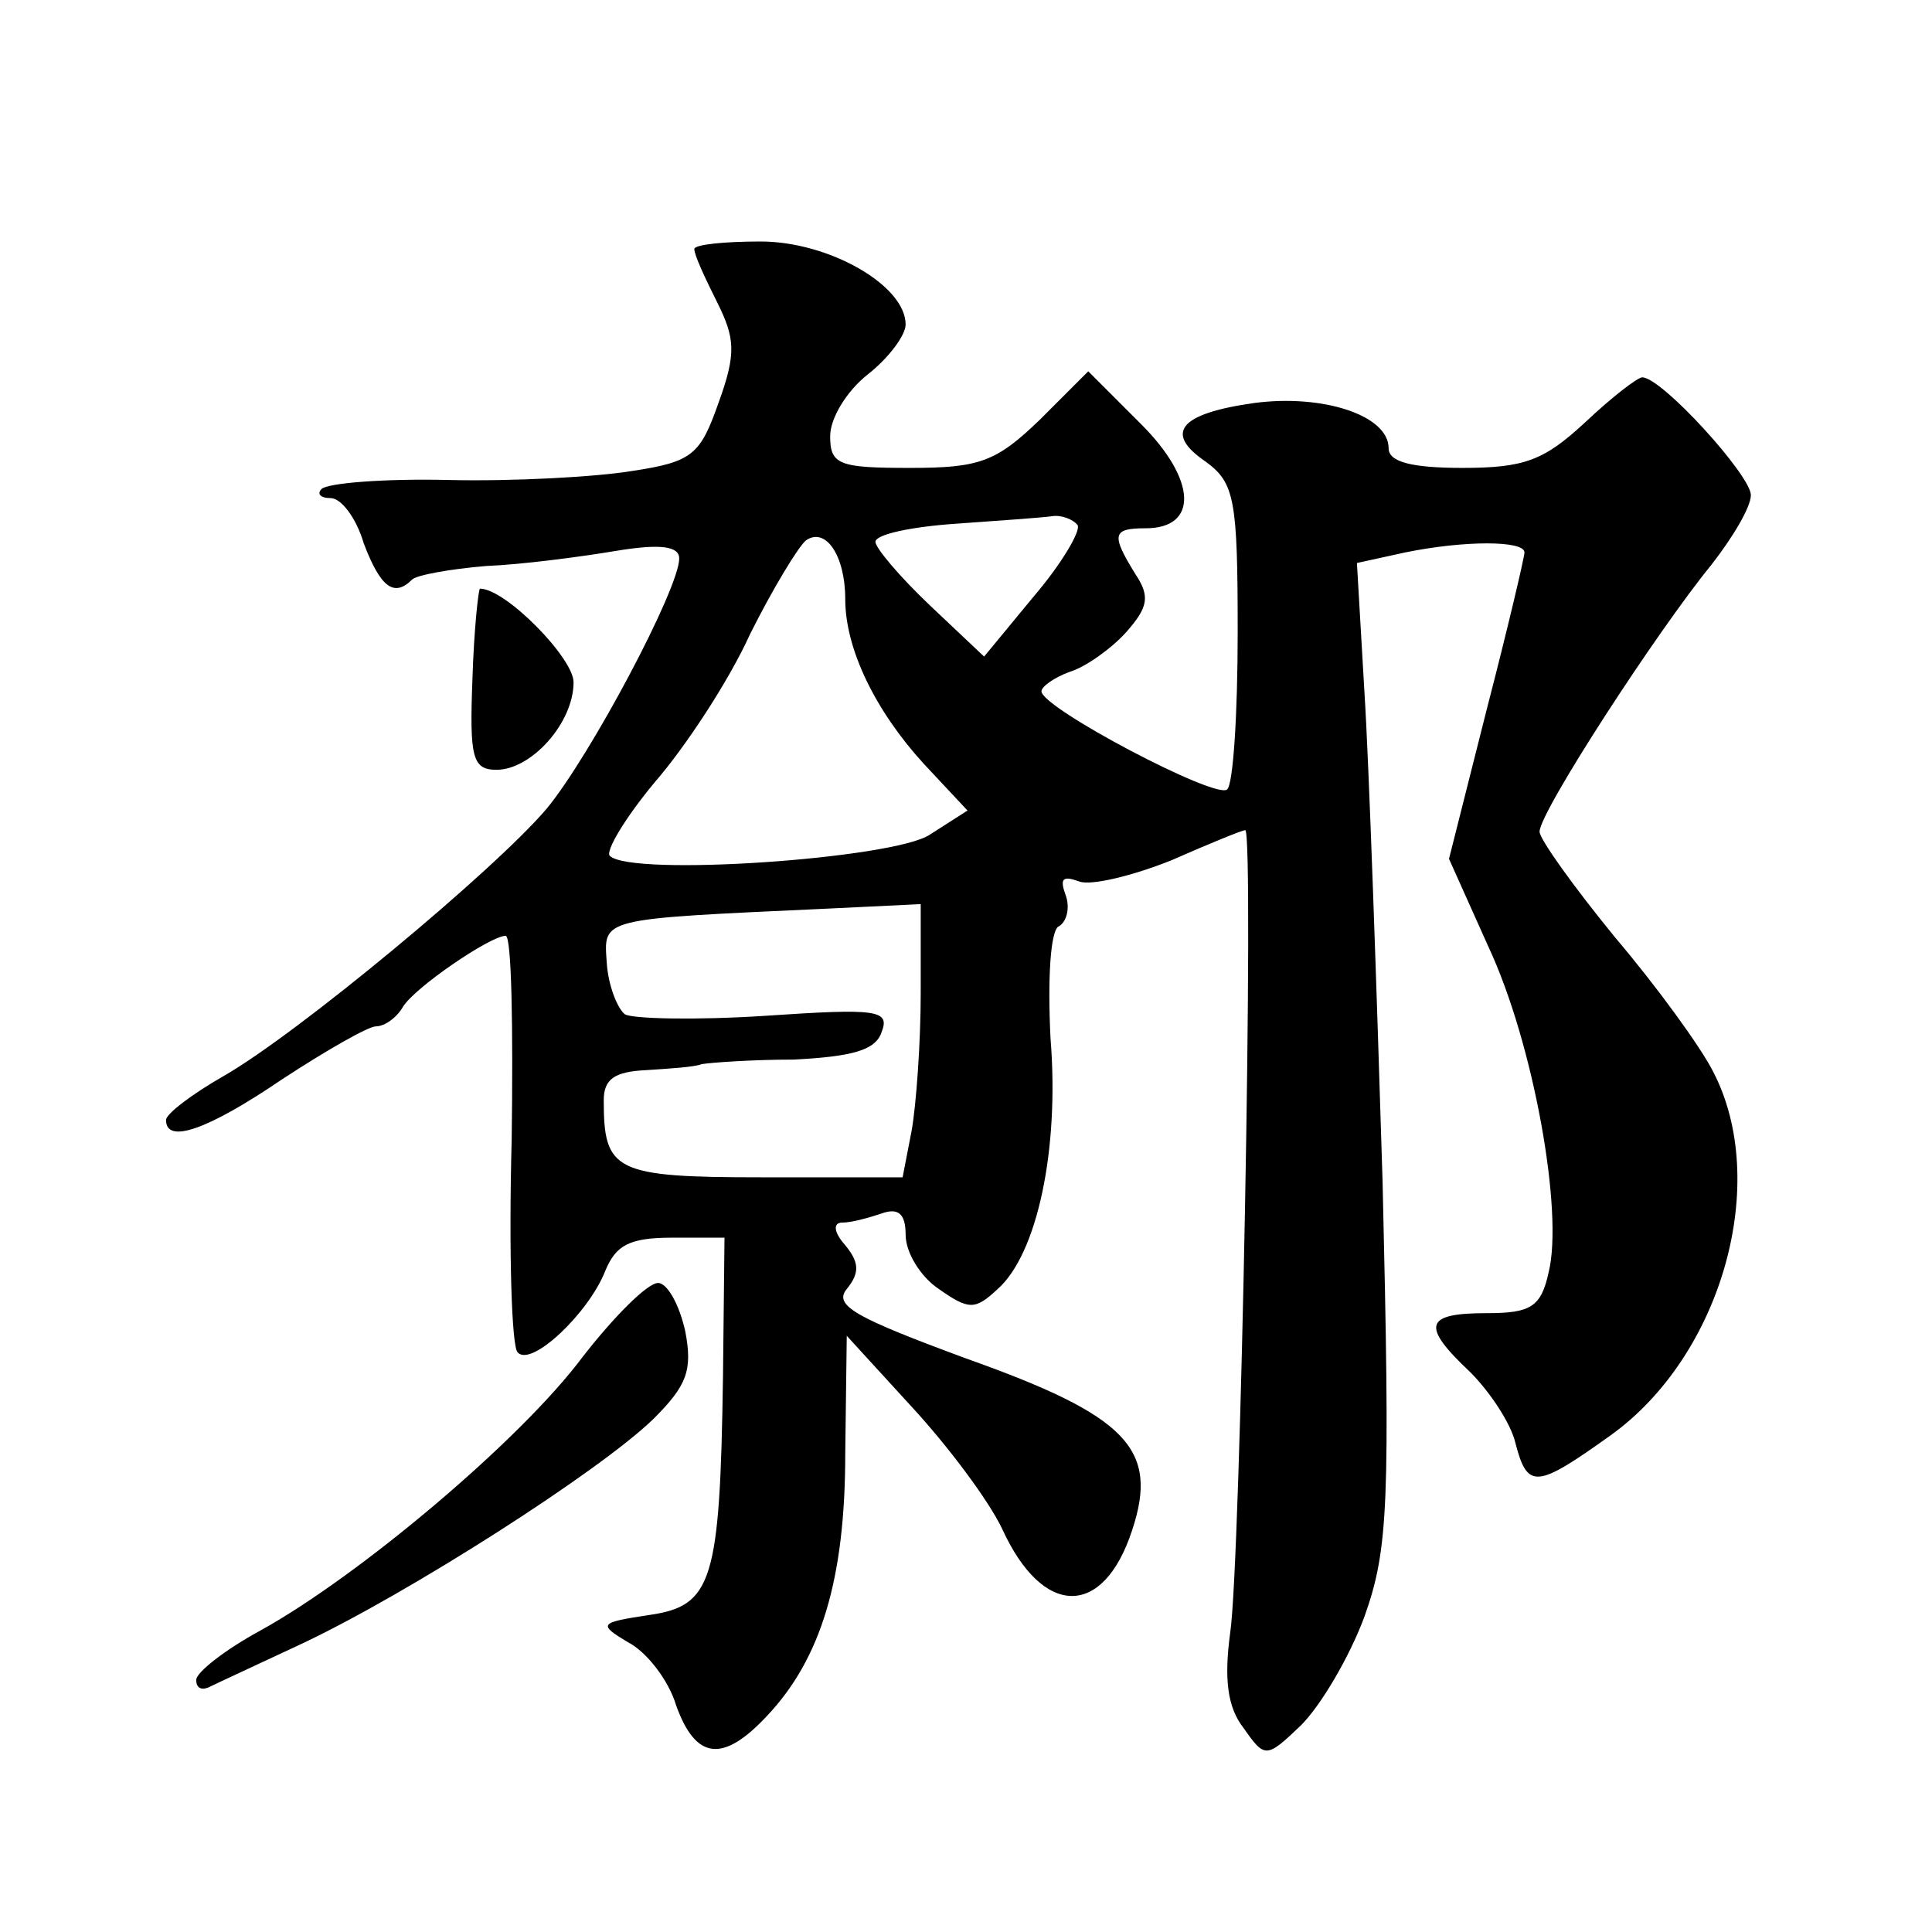 <?xml version="1.0" standalone="no"?>
<!DOCTYPE svg PUBLIC "-//W3C//DTD SVG 20010904//EN"
 "http://www.w3.org/TR/2001/REC-SVG-20010904/DTD/svg10.dtd">
<svg version="1.0" xmlns="http://www.w3.org/2000/svg"
 width="128pt" height="128pt" viewBox="0 0 128 128"
 preserveAspectRatio="xMidYMid meet">
<g transform="translate(0,128) scale(0.1,-0.1)"
fill="#0" stroke="none">
<path d="M460 1115 c0 -4 7 -19 15 -35 12 -24 13 -34 1 -67 -12 -34 -17 -39 -57
-45 -24 -4 -79 -7 -122 -6 -42 1 -80 -2 -84 -6 -3 -3 -1 -6 6 -6 7 0 17 -13 22
-30 11 -29 20 -36 32 -24 3 3 25 7 49 9 24 1 62 6 86 10 30 5 42 3 42 -5 0 -20
-59 -131 -88 -166 -35 -41 -165 -149 -214 -177 -21 -12 -38 -25 -38 -29 0 -16 27
-7 77 27 29 19 57 35 62 35 6 0 14 6 18 13 8 13 58 47 68 47 4 0 5 -61 4 -135 -2
-74 0 -138 4 -141 9 -10 47 26 58 54 7 17 16 22 44 22 l35 0 -1 -92 c-2 -136 -7
-152 -49 -158 -33 -5 -34 -6 -14 -18 12 -6 27 -25 32 -42 13 -36 31 -38 60 -7 36
38 52 91 52 174 l1 78 43 -47 c24 -26 51 -62 60 -81 27 -59 67 -59 86 -1 18 54
-3 76 -110 114 -73 27 -88 35 -79 46 9 11 8 18 -1 29 -8 9 -8 15 -2 15 6 0 17 3
26 6 11 4 16 0 16 -14 0 -12 10 -28 22 -36 20 -14 24 -14 39 0 26 23 41 92 35 166
-2 40 0 70 5 74 6 3 8 13 5 21 -4 11 -2 13 9 9 8 -3 36 4 61 14 25 11 47 20 49
20 6 0 -3 -487 -10 -532 -4 -30 -2 -49 9 -63 14 -20 15 -20 38 2 13 13 32 45 42
72 16 45 17 75 12 288 -4 131 -9 277 -12 324 l-5 86 32 7 c39 8 79 8 79 0 0 -3
-11 -50 -25 -104 l-25 -99 26 -58 c30 -64 50 -176 40 -216 -5 -23 -12 -27 -41 -27
-41 0 -44 -8 -11 -39 13 -13 27 -34 30 -47 8 -31 14 -30 63 5 74 53 106 168 68
241 -8 16 -37 56 -65 89 -27 33 -50 65 -50 70 0 13 78 133 114 177 14 18 26 38
26 46 0 13 -59 78 -72 78 -3 0 -20 -13 -38 -30 -27 -25 -40 -30 -81 -30 -34 0 -49
4 -49 13 0 22 -44 36 -89 30 -50 -7 -60 -20 -32 -39 19 -14 21 -25 21 -113 0 -54
-3 -101 -7 -104 -7 -7 -123 54 -123 65 0 3 8 9 19 13 10 3 27 15 37 26 15 17 16
24 6 39 -16 26 -15 30 7 30 35 0 34 32 -3 69 l-35 35 -32 -32 c-29 -28 -40 -32
-86 -32 -47 0 -53 2 -53 21 0 12 11 30 25 41 14 11 25 26 25 33 0 26 -51 55 -96
55 -24 0 -44 -2 -44 -5z m254 -183 c2 -4 -11 -26 -29 -47 l-33 -40 -36 34 c-20
19 -36 38 -36 42 0 5 24 10 53 12 28 2 57 4 64 5 6 1 14 -2 17 -6z m-154 -49 c0
-33 20 -74 52 -109 l29 -31 -25 -16 c-24 -16 -198 -28 -212 -14 -3 3 10 25 30 49
20 23 49 67 63 98 15 30 32 58 37 62 13 9 26 -10 26 -39z m50 -261 c0 -33 -3 -74
-6 -91 l-6 -31 -93 0 c-98 0 -105 4 -105 51 0 14 7 19 28 20 15 1 32 2 37 4 6 1
33 3 61 3 38 2 54 6 58 18 6 15 -3 16 -77 11 -46 -3 -88 -2 -93 1 -5 4 -11 19 -12
34 -2 30 -6 29 146 36 l62 3 0 -59z M313 830 c-2 -52 0 -60 16 -60 23 0 51 31 51
58 0 16 -45 62 -62 62 -1 0 -4 -27 -5 -60z M386 381 c-41 -55 -148 -145 -213 -181
-24 -13 -43 -28 -43 -33 0 -5 3 -7 8 -5 4 2 32 15 62 29 70 33 197 114 233 149
22 22 26 32 21 58 -4 18 -12 32 -18 32 -7 0 -29 -22 -50 -49z"/>
</g>
</svg>

